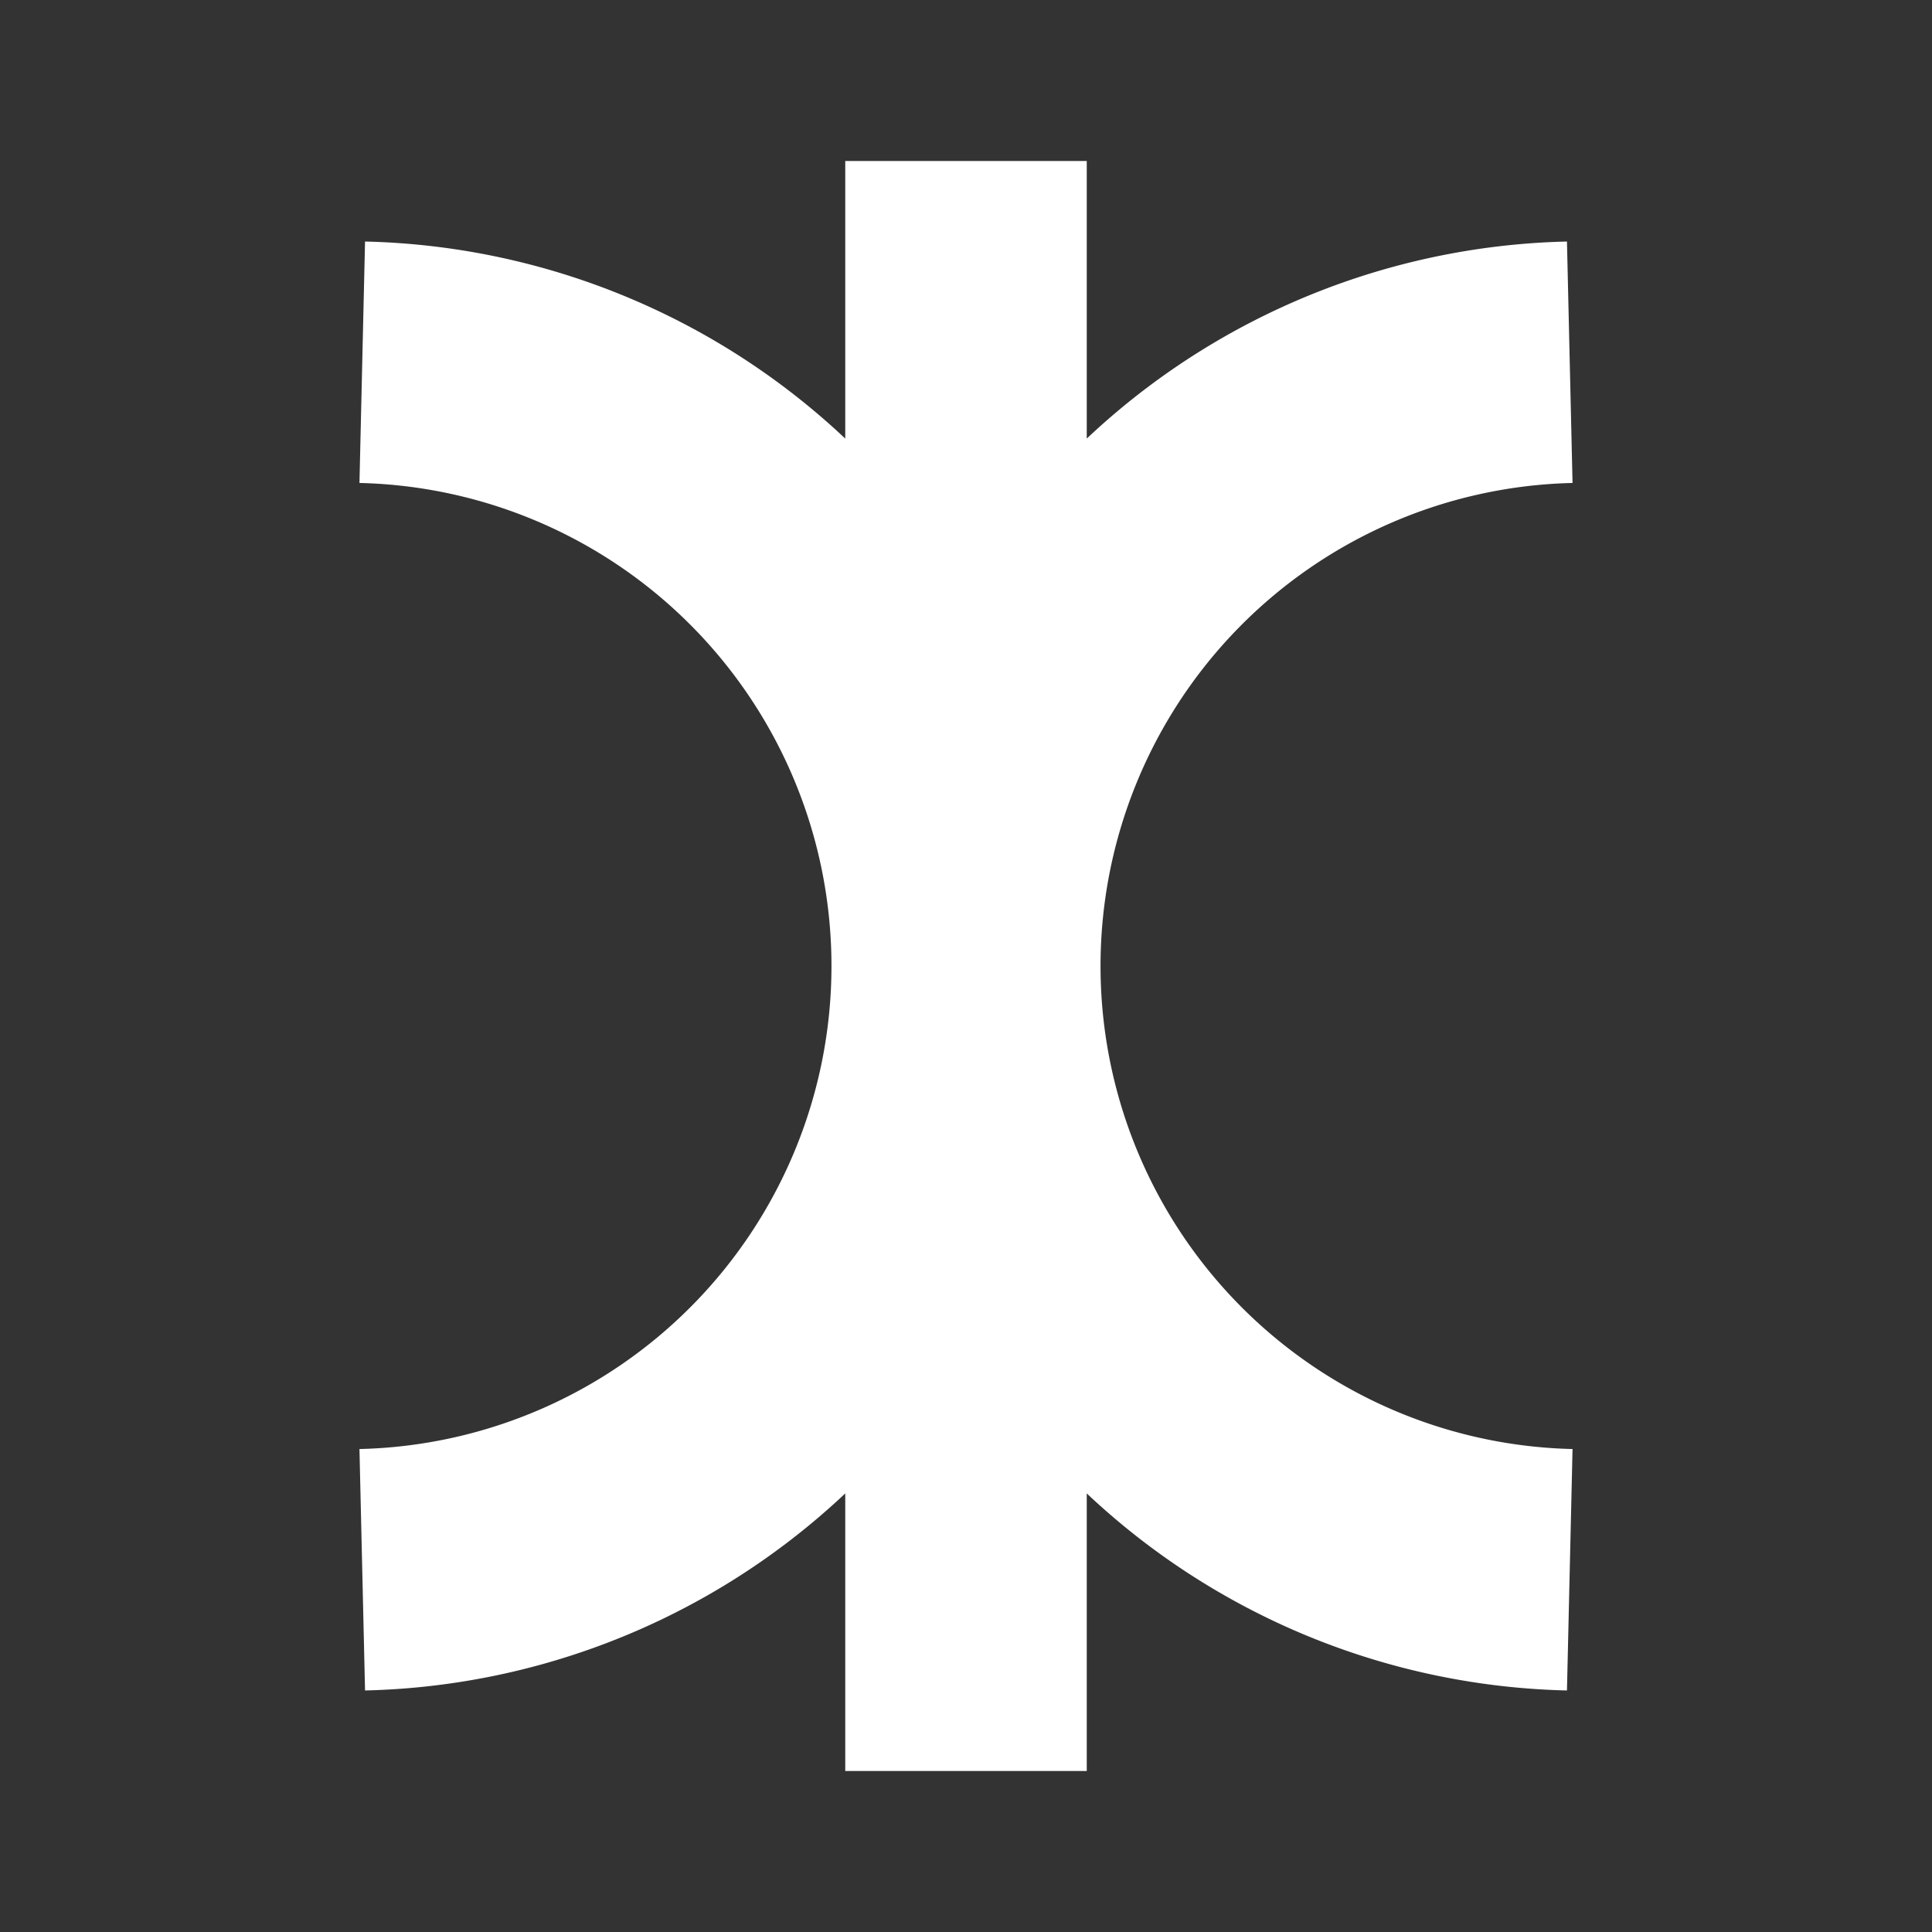 <svg xmlns="http://www.w3.org/2000/svg" width="16" height="16" viewBox="0 0 12 12"><rect x="0" y="0" width="12" height="12" fill="#333333" stroke="none"/><path style="fill:none;stroke:#fff;stroke-width:1.5;stroke-linecap:butt;stroke-linejoin:miter;stroke-miterlimit:4;stroke-dasharray:none;stroke-opacity:1" d="M6 11V1M2.25 9.75a3.751 3.751 0 0 0 0-7.5m7.5 0a3.751 3.751 0 0 0 0 7.5"/></svg>